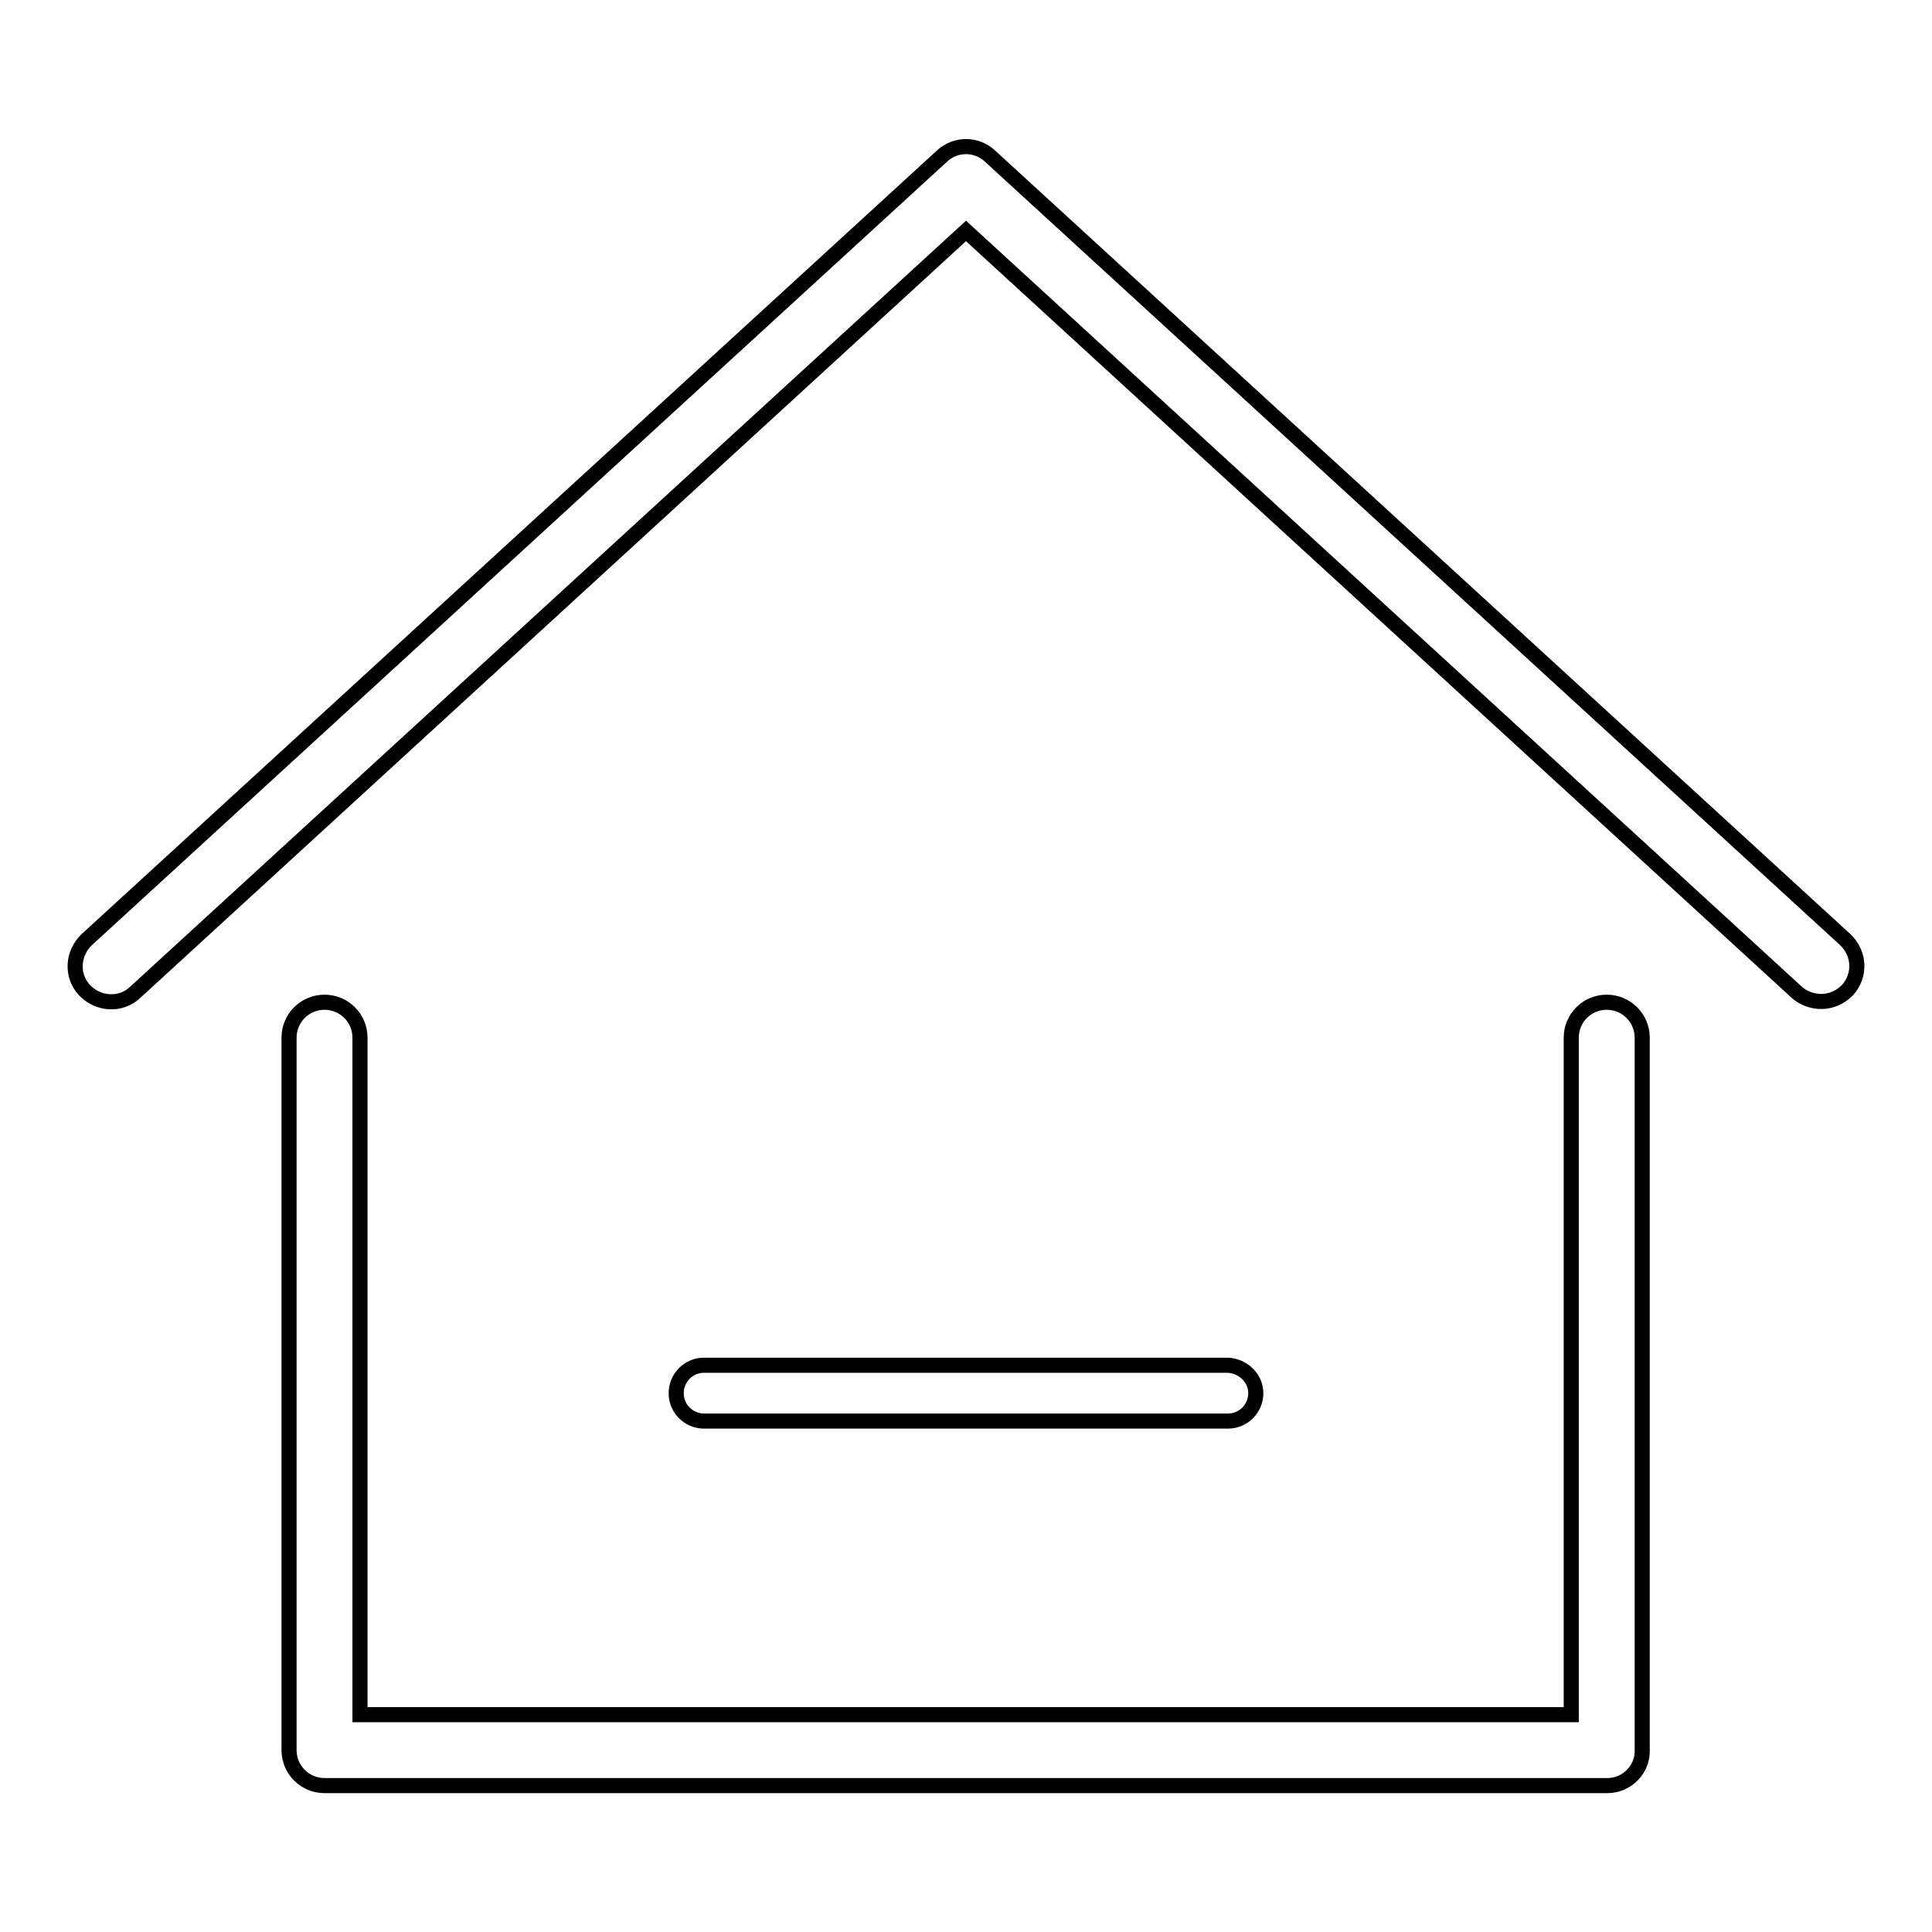 <?xml version="1.0" encoding="utf-8"?>
<!-- Svg Vector Icons : http://www.onlinewebfonts.com/icon -->
<!DOCTYPE svg PUBLIC "-//W3C//DTD SVG 1.1//EN" "http://www.w3.org/Graphics/SVG/1.1/DTD/svg11.dtd">
<svg version="1.1" xmlns="http://www.w3.org/2000/svg" xmlns:xlink="http://www.w3.org/1999/xlink" x="0px" y="0px" viewBox="0 0 256 256" enable-background="new 0 0 256 256" xml:space="preserve">
<g> <path stroke-width="2" fill-opacity="0" stroke="#000000"  d="M241.3,132.7c-1.1,0-2.3-0.4-3.2-1.2L128,30.6L17.9,131.5c-1.9,1.8-4.9,1.6-6.7-0.3 c-1.8-1.9-1.6-4.9,0.3-6.7L124.8,20.7c1.8-1.7,4.6-1.7,6.4,0l113.3,103.8c1.9,1.8,2.1,4.7,0.3,6.7 C243.8,132.2,242.6,132.7,241.3,132.7L241.3,132.7z M213,236.6H43c-2.6,0-4.7-2.1-4.7-4.7v-94.4c0-2.6,2.1-4.7,4.7-4.7 c2.6,0,4.7,2.1,4.7,4.7v89.7h160.5v-89.7c0-2.6,2.1-4.7,4.7-4.7c2.6,0,4.7,2.1,4.7,4.7v94.4C217.7,234.4,215.6,236.6,213,236.6 L213,236.6z M166.4,184.6c0,2-1.6,3.7-3.7,3.7H93.3c-2,0-3.7-1.6-3.7-3.7l0,0c0-2,1.6-3.7,3.7-3.7h69.4 C164.7,181,166.4,182.6,166.4,184.6L166.4,184.6z"/></g>
</svg>